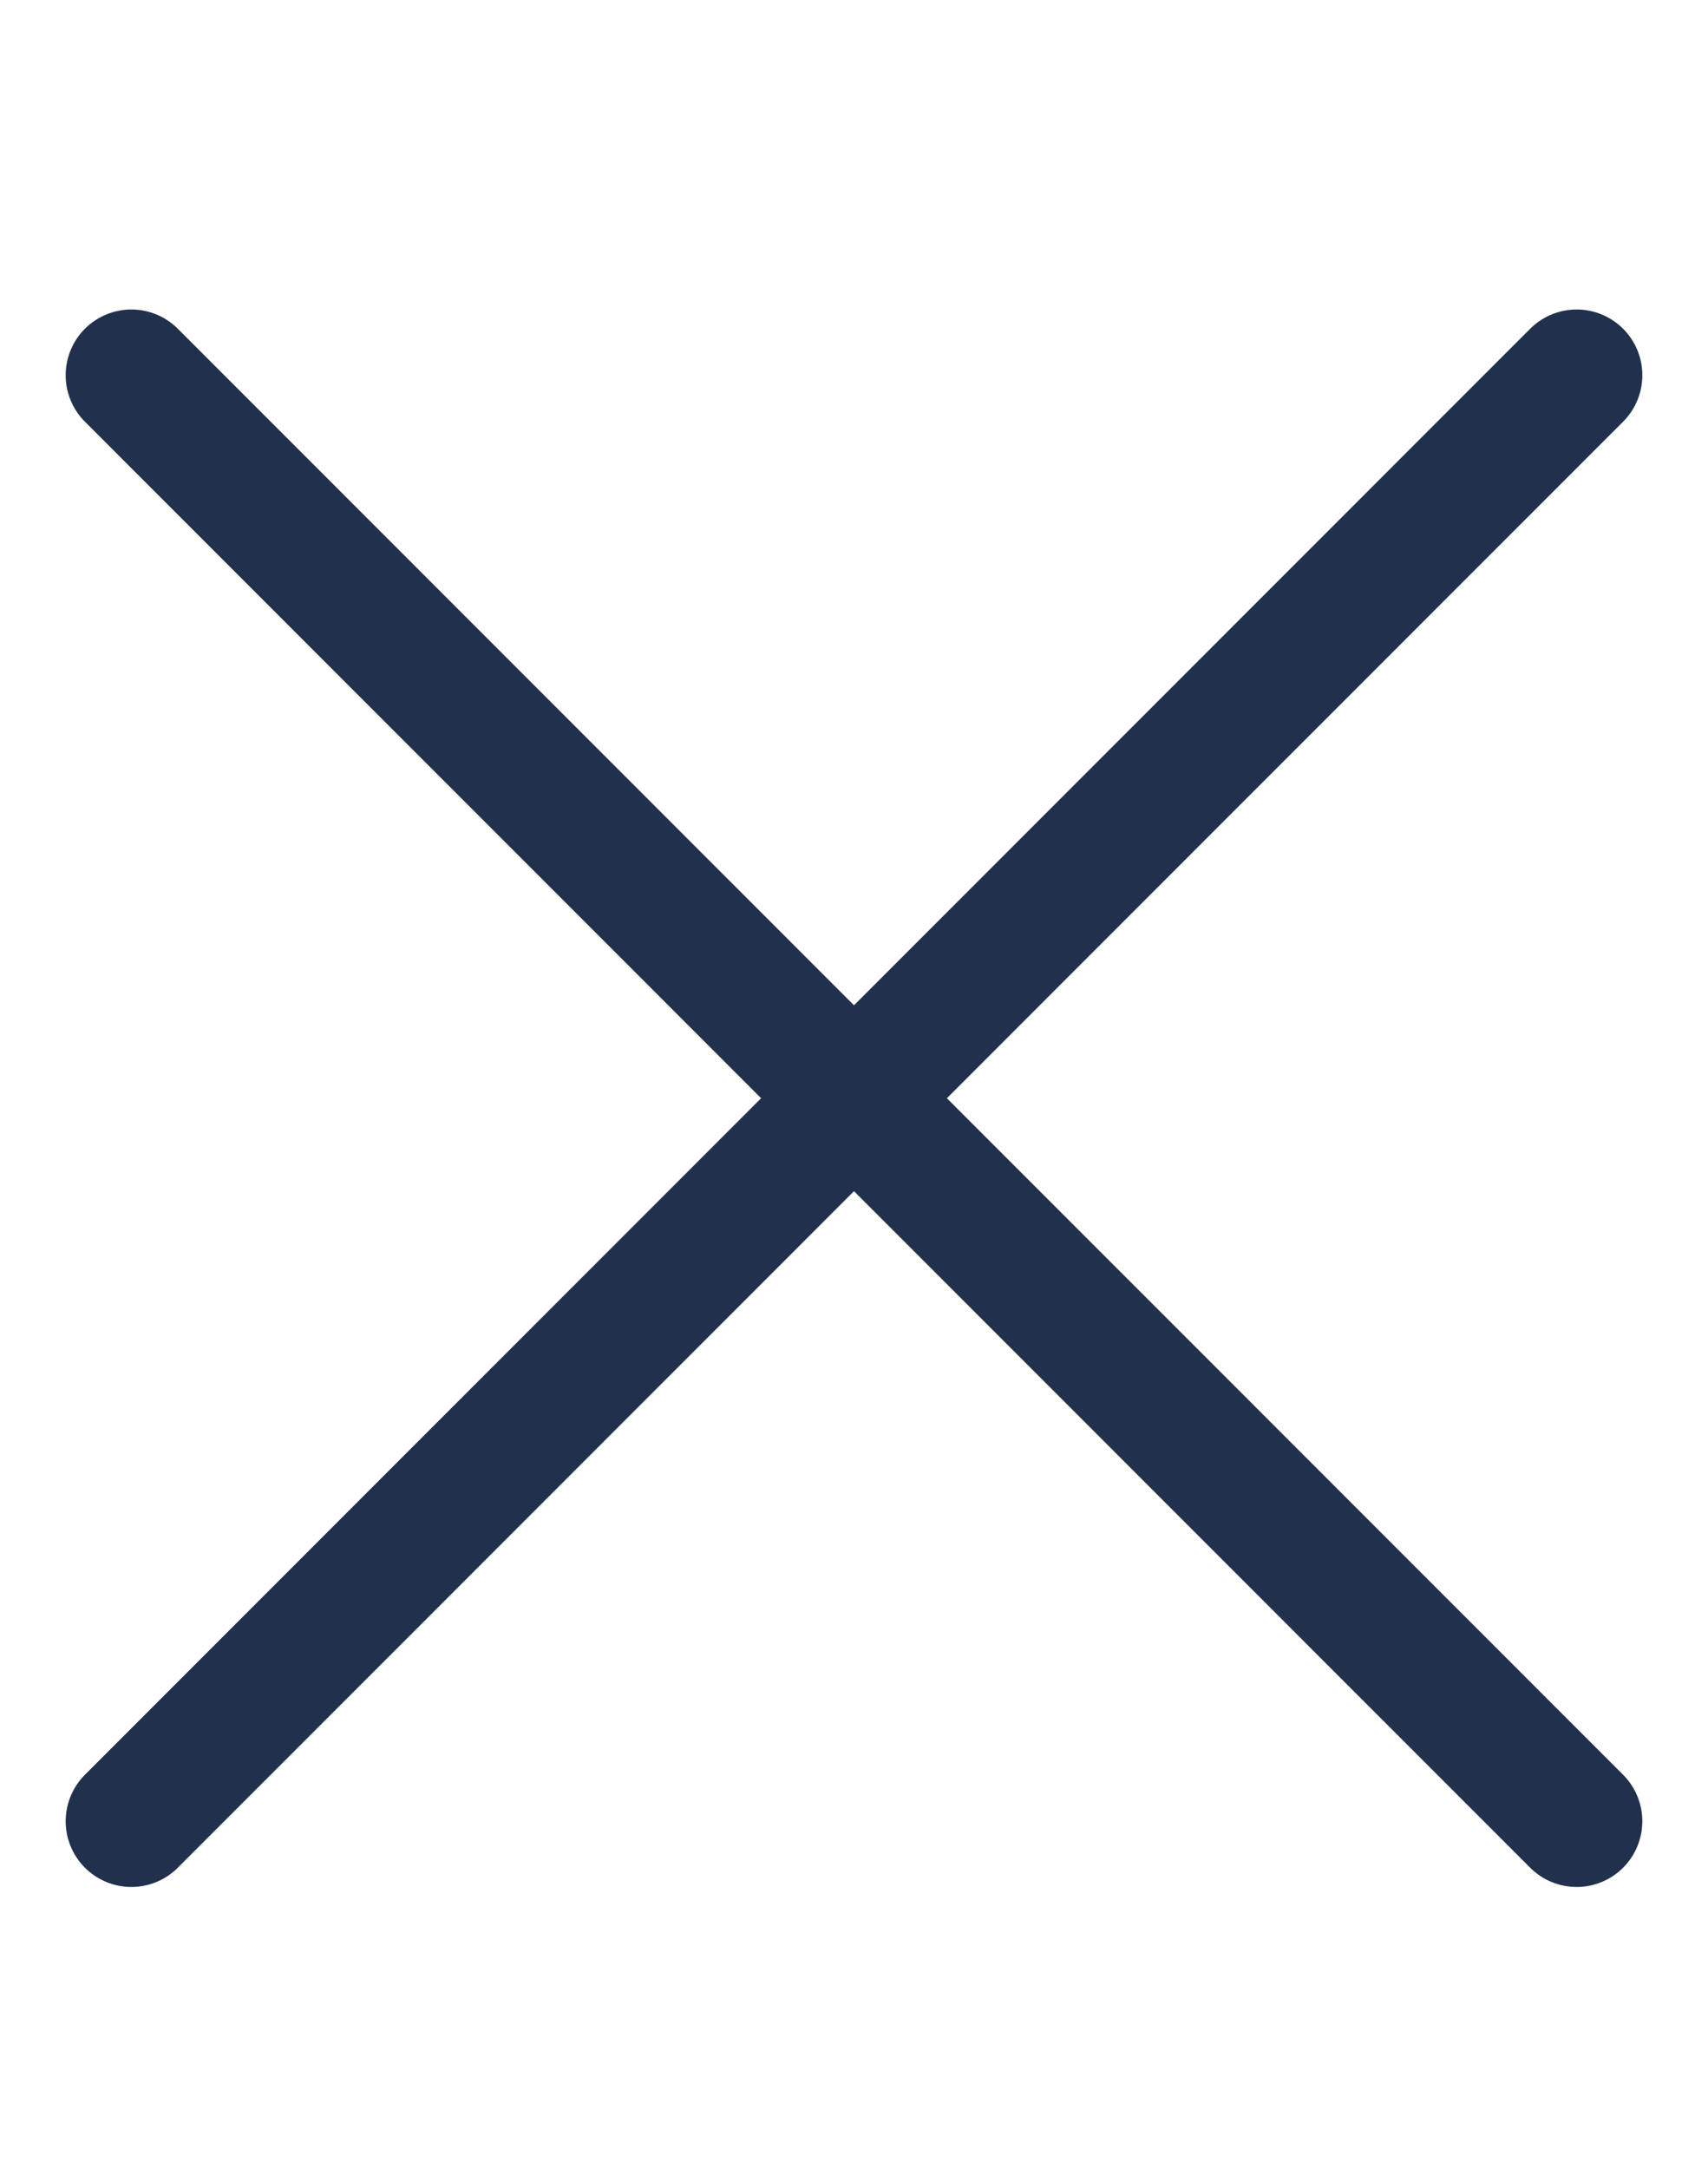 <?xml version="1.0" encoding="UTF-8"?>
<svg width="26px" height="33px" viewBox="0 0 26 33" version="1.1" xmlns="http://www.w3.org/2000/svg" xmlns:xlink="http://www.w3.org/1999/xlink">
    <title>Icon-Close</title>
    <g id="Final" stroke="none" stroke-width="1" fill="none" fill-rule="evenodd" stroke-linecap="round">
        <g id="fn-digital-Desktop–1440-Serviceoverlay-geschlossen" transform="translate(-1283, -759)" stroke="#21314D" stroke-width="2">
            <g id="Beratung-sticky--close" transform="translate(1260, 740)">
                <g id="Icon-Close" transform="translate(25, 21)">
                    <line x1="2.756" y1="1.516" x2="19.244" y2="27.901" id="Line" transform="translate(11, 14.709) scale(-1, 1) rotate(-13) translate(-11, -14.709) "></line>
                    <line x1="2.756" y1="1.516" x2="19.244" y2="27.901" id="Line" transform="translate(11, 14.709) rotate(-13) translate(-11, -14.709) "></line>
                </g>
            </g>
        </g>
    </g>
</svg>